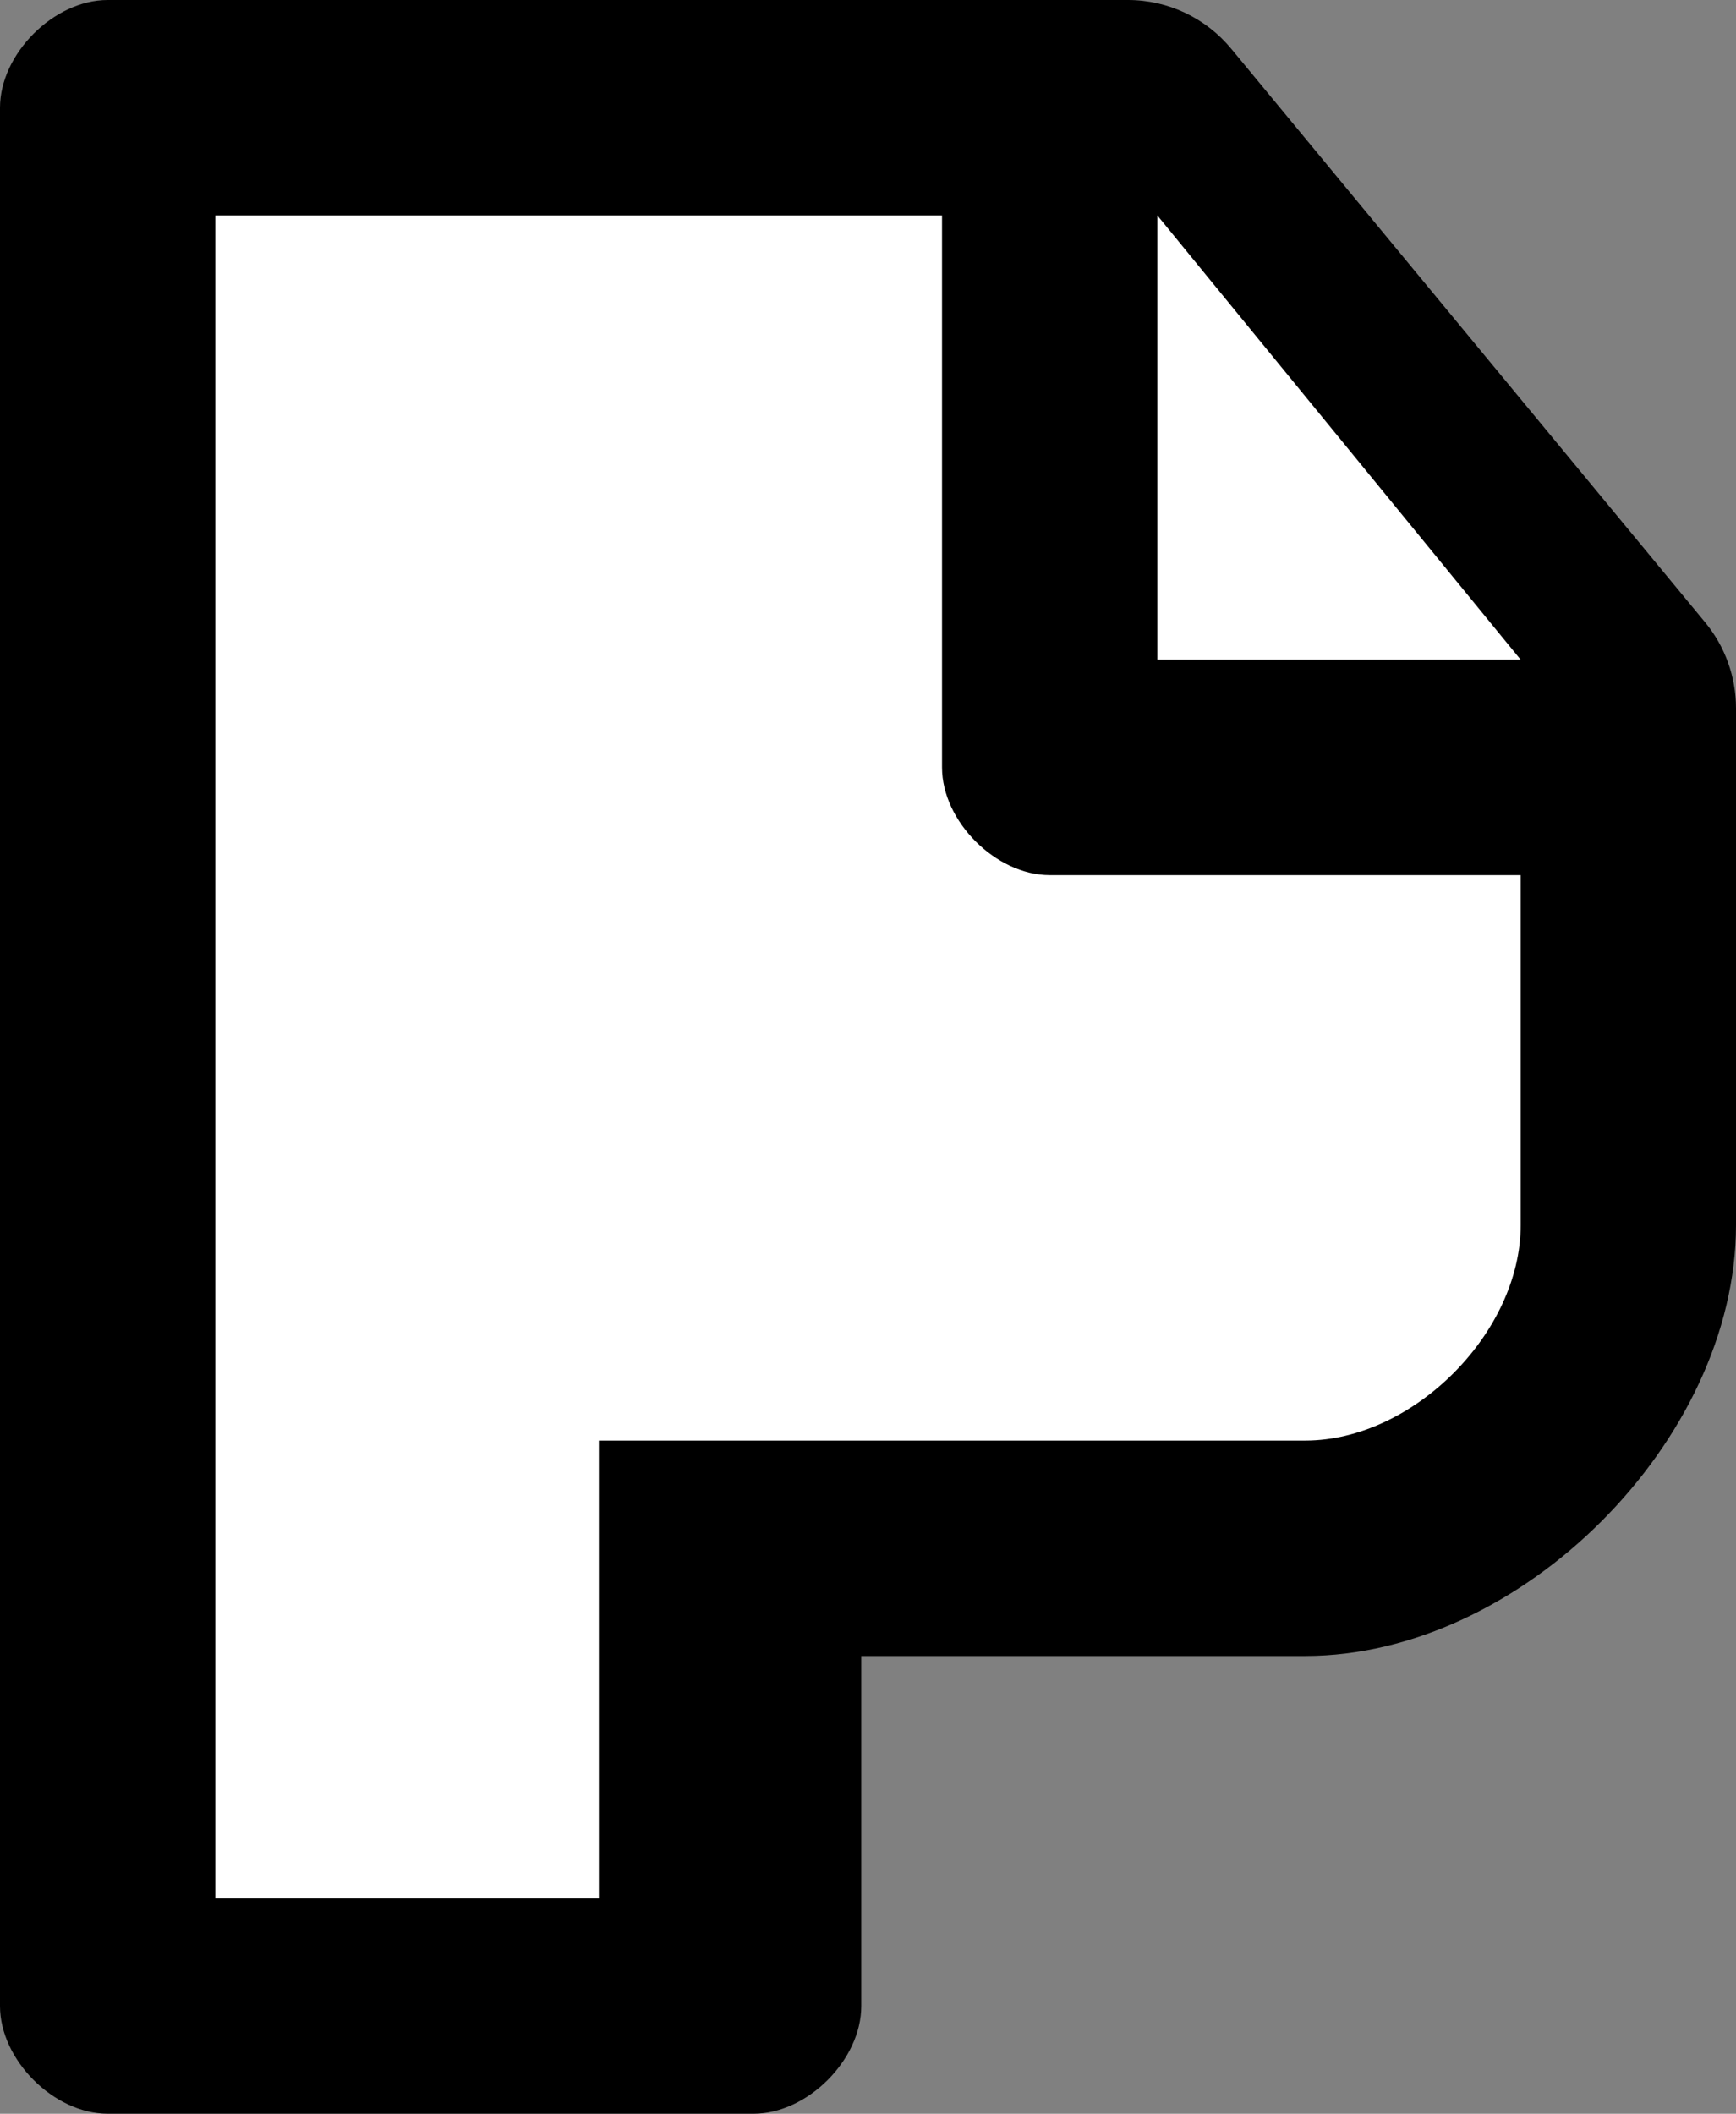 <svg width="129" height="157" viewBox="0 0 129 157" fill="none" xmlns="http://www.w3.org/2000/svg">
<rect x="0" y="0" width="129" height="157" fill="#808080" stroke="none"/>
<path d="M83.816 0C67.13 8.71182e-05 11.399 -9.65449e-05 8 6.57005e-05C4 0 1.25549e-05 4 0 8V149C-4.74038e-05 153 4 156.999 8 156.999L14.426 156.999C26.953 156.999 52.824 157 56 156.999C60 156.999 64 153 64 149V122.999H97C113 122.999 129 106.999 129 90.999V52.601C129 50.276 128.189 48.019 126.708 46.226L91.5 3.629C89.6 1.331 86.798 0 83.816 0Z" fill="black"/>
<path d="M86 49.001H113L99.5 32.501L86 16V49.001Z" fill="white"/>
<path d="M70 16H16V141H44.5V107H97C105 107 113 99.001 113 91.001V65.001H78C74 65.001 70 61.001 70 57.001V16Z" fill="white"/>
</svg>
